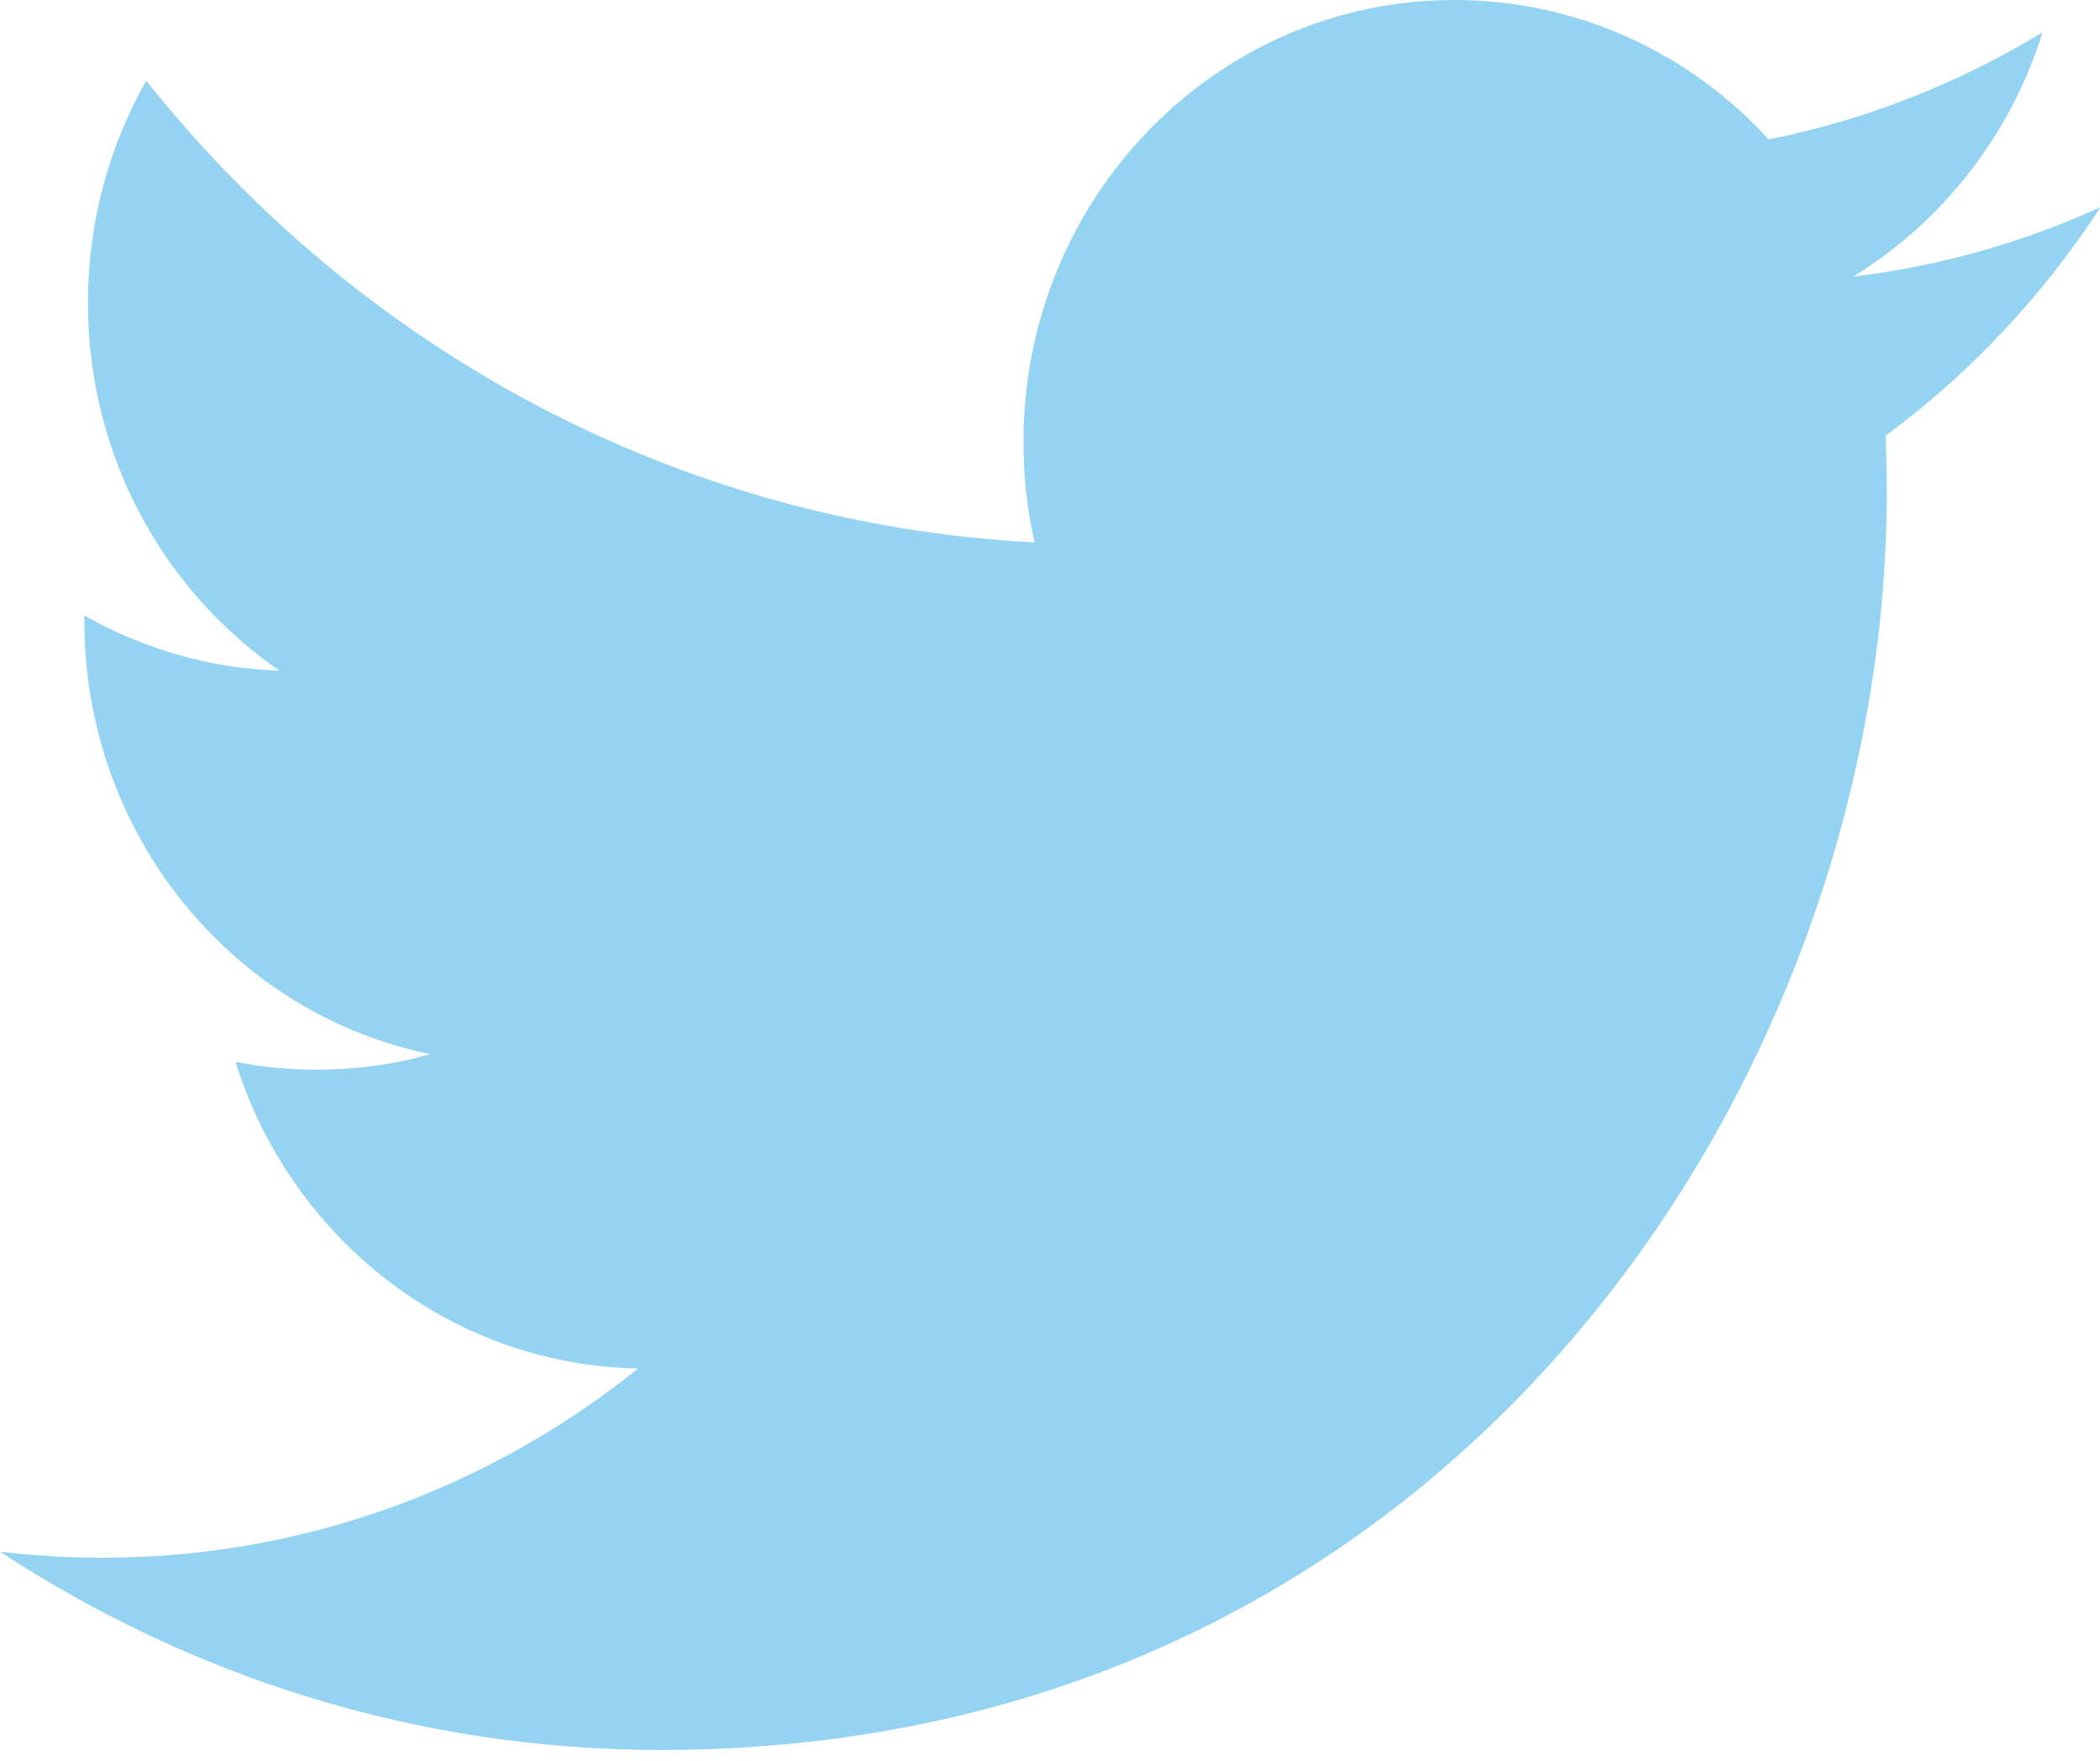 <?xml version="1.0" encoding="UTF-8"?>
<svg width="31px" height="26px" viewBox="0 0 31 26" version="1.1" xmlns="http://www.w3.org/2000/svg" xmlns:xlink="http://www.w3.org/1999/xlink">
    <g id="Article-logo-mono" stroke="none" stroke-width="1" fill="none" fill-rule="evenodd" transform="translate(-895, -3111)">
        <g id="Footer-2" transform="translate(0, 3027)" fill="#95D3F3" fill-rule="nonzero">
            <g id="Réseaux-sociaux-2" transform="translate(772, 37)">
                <g id="twitter-color" transform="translate(123, 47)">
                    <path d="M31.008,3.059 C29.868,3.578 28.642,3.929 27.355,4.085 C28.669,3.279 29.677,2.001 30.152,0.478 C28.922,1.224 27.562,1.767 26.11,2.059 C24.953,0.791 23.298,0 21.467,0 C17.956,0 15.108,2.921 15.108,6.523 C15.108,7.034 15.163,7.531 15.272,8.009 C9.985,7.736 5.298,5.142 2.159,1.191 C1.611,2.158 1.298,3.279 1.298,4.474 C1.298,6.736 2.421,8.733 4.128,9.903 C3.087,9.871 2.104,9.574 1.245,9.089 L1.245,9.169 C1.245,12.331 3.438,14.968 6.35,15.565 C5.817,15.719 5.254,15.795 4.674,15.795 C4.264,15.795 3.864,15.756 3.476,15.679 C4.286,18.27 6.634,20.157 9.419,20.207 C7.242,21.958 4.497,23.001 1.518,23.001 C1.005,23.001 0.497,22.971 0,22.912 C2.816,24.759 6.161,25.84 9.752,25.84 C21.454,25.84 27.852,15.901 27.852,7.281 C27.852,6.997 27.846,6.713 27.835,6.435 C29.079,5.515 30.158,4.367 31.008,3.059" id="Twitter"></path>
                </g>
            </g>
        </g>
    </g>
</svg>

